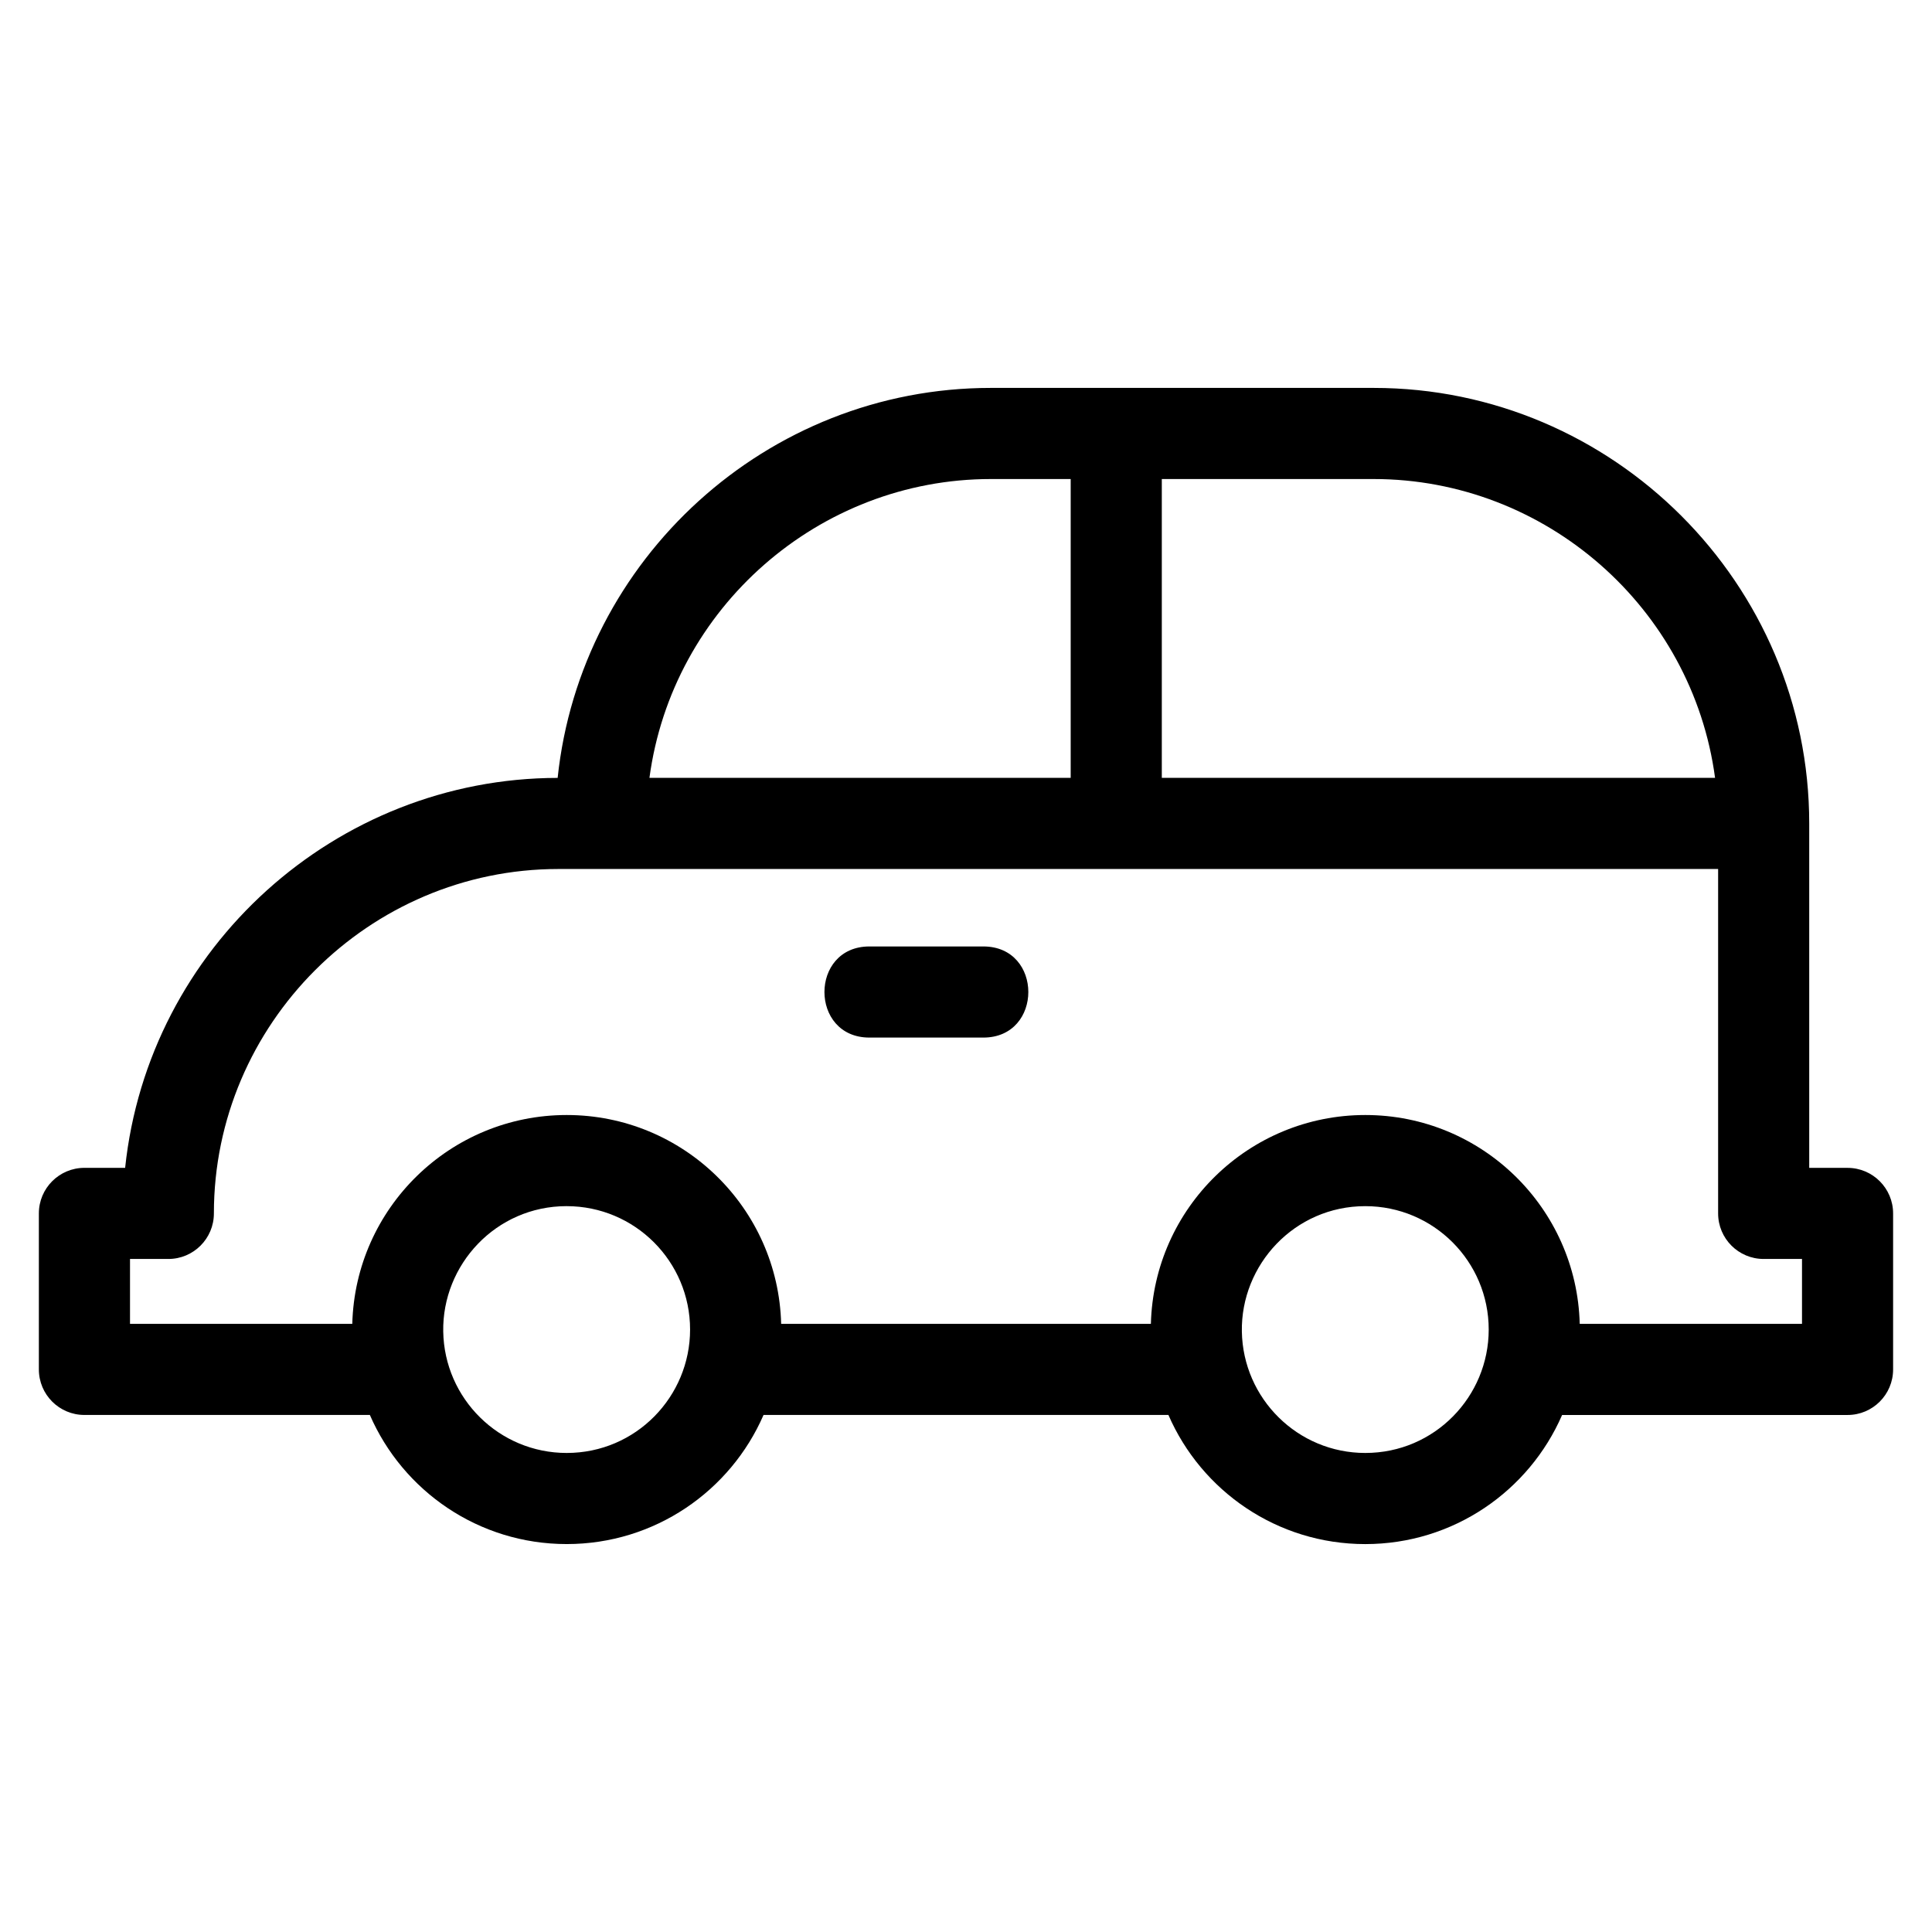 <?xml version="1.0" encoding="UTF-8"?>
<!-- Uploaded to: SVG Repo, www.svgrepo.com, Generator: SVG Repo Mixer Tools -->
<svg fill="#000000" width="800px" height="800px" version="1.1" viewBox="144 144 512 512" xmlns="http://www.w3.org/2000/svg">
 <path d="m505.82 529.05c18.398 0 32.703-14.973 32.703-32.703 0-18.059-14.645-32.703-32.703-32.703-18.805 0-33.012 15.578-32.715 33.227 0.305 17.762 14.793 32.18 32.715 32.18zm-53.93-258.1v79.195h146.62c-6.027-45.047-44.902-79.195-90.465-79.195zm-24.148 79.195v-79.195h-21.168c-45.562 0-84.438 34.148-90.465 79.195zm-53.336 68.824c-15.895 0-15.895-24.148 0-24.148h30.188c15.898 0 15.898 24.148 0 24.148zm79.25 100.01h-107.31c-8.746 20.137-28.812 34.215-52.164 34.215-23.352 0-43.414-14.078-52.164-34.215h-75.645c-6.672 0-12.074-5.402-12.074-12.074v-41.34c0-6.664 5.402-12.074 12.074-12.074h10.789c6.137-58.383 55.816-103.27 114.62-103.34 6.082-57.887 55.352-103.35 114.79-103.35h101.47c63.516 0 115.42 51.93 115.42 115.42v91.277h10.156c6.672 0 12.074 5.41 12.074 12.074v41.34c0 6.672-5.402 12.074-12.074 12.074h-75.645c-8.746 20.137-28.812 34.215-52.164 34.215-23.352 0-43.414-14.078-52.164-34.215zm-159.48-55.34c-18.805 0-33.012 15.578-32.715 33.223 0.293 17.762 14.793 32.188 32.715 32.188 18.398 0 32.703-14.973 32.703-32.703 0-18.059-14.645-32.703-32.703-32.703zm211.64-24.148c30.891 0 56.031 24.641 56.828 55.34h58.906v-17.191h-10.156c-6.672 0-12.074-5.402-12.074-12.074v-91.27h-307.36c-50.176 0-91.277 41.094-91.277 91.27 0 6.672-5.402 12.074-12.074 12.074h-10.156v17.191h58.906c0.797-30.699 25.938-55.34 56.828-55.34 30.891 0 56.031 24.641 56.828 55.34h97.98c0.797-30.699 25.938-55.34 56.828-55.34z"/>
</svg>